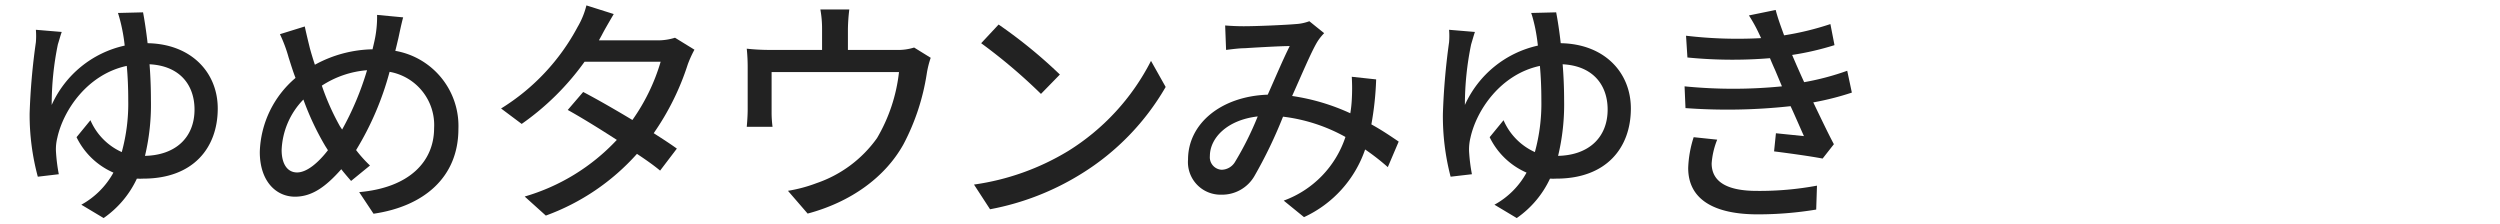 <svg id="レイヤー_1" data-name="レイヤー 1" xmlns="http://www.w3.org/2000/svg" viewBox="0 0 324 29"><defs><style>.cls-1{fill:#222;}</style></defs><path class="cls-1" d="M18.54,1.6c.19,1,.4,2.36.59,4,5.64.09,9.09,3.78,9.09,8.46,0,5.12-3.2,9.09-9.65,9.09a7.58,7.58,0,0,1-.83,0,12.81,12.81,0,0,1-4.31,5.11l-2.89-1.73a10.53,10.53,0,0,0,4.16-4.16,9.55,9.55,0,0,1-4.78-4.59l1.8-2.2a8,8,0,0,0,4.06,4.13,23.68,23.68,0,0,0,.84-6.7c0-1.55-.06-3.07-.19-4.47-5.08,1.09-8.21,5.71-9,9.31a6.13,6.13,0,0,0-.18,1.73,23,23,0,0,0,.37,3L4.9,22.9a30.86,30.86,0,0,1-1.06-8.19,83.67,83.67,0,0,1,.81-9.23,10,10,0,0,0,0-1.62L8,4.14c-.19.53-.34,1.12-.5,1.61a38.64,38.64,0,0,0-.8,7.85,13.58,13.58,0,0,1,9.46-7.69,21.65,21.65,0,0,0-.35-2.23,19.56,19.56,0,0,0-.52-2Zm6.67,12.59c0-3.07-1.8-5.65-5.83-5.86.12,1.49.18,3.1.18,4.68a28.53,28.53,0,0,1-.77,7.19C22.76,20.11,25.21,17.82,25.21,14.19Z"/><path class="cls-1" d="M52.25,2.25c-.22.78-.47,2-.62,2.7-.13.53-.25,1.08-.4,1.64A9.88,9.88,0,0,1,59.41,16.7c0,6.29-4.49,10.05-11,11l-1.86-2.8c6.55-.58,9.71-4,9.71-8.3a7,7,0,0,0-5.77-7.29,38.51,38.51,0,0,1-4.34,10.14,16.78,16.78,0,0,0,1.8,2l-2.45,2c-.43-.5-.87-1-1.27-1.52-2,2.26-3.78,3.56-6,3.56-2.45,0-4.56-2-4.56-5.79A13.07,13.07,0,0,1,38.3,10.1c-.35-.9-.62-1.8-.9-2.67a18.3,18.3,0,0,0-1.12-3l3.22-1c.19.9.44,1.92.66,2.82.18.65.4,1.4.65,2.14a16.1,16.1,0,0,1,7.47-2c.15-.65.31-1.27.4-1.86a14.42,14.42,0,0,0,.19-2.6ZM42.14,18.9a35.61,35.61,0,0,1-2.82-6,9.92,9.92,0,0,0-2.82,6.54c0,1.8.74,2.91,2,2.91s2.73-1.24,4-2.88Zm2.2-2.11A38.15,38.15,0,0,0,47.57,9.1a12.53,12.53,0,0,0-5.86,2,31.42,31.42,0,0,0,2.35,5.27Z"/><path class="cls-1" d="M90,6.44a14.11,14.11,0,0,0-.87,1.92,33.44,33.44,0,0,1-4.41,8.9c1.15.74,2.21,1.42,3,2l-2.17,2.85c-.74-.62-1.77-1.36-3-2.17a29.19,29.19,0,0,1-11.81,8L68,25.47a26.43,26.43,0,0,0,11.94-7.34c-2.3-1.49-4.68-2.95-6.36-3.88l2-2.33c1.73.9,4.12,2.27,6.38,3.63A25.43,25.43,0,0,0,85.62,8H75.76a33.94,33.94,0,0,1-8.15,8.06l-2.67-2A27.75,27.75,0,0,0,74.86,3.49,10.46,10.46,0,0,0,76,.7l3.54,1.12C79,2.75,78.31,3.92,78,4.54l-.38.69h7.54a7.38,7.38,0,0,0,2.32-.34Z"/><path class="cls-1" d="M120.62,7.49a12.05,12.05,0,0,0-.52,2.11,29,29,0,0,1-3,9.08c-2.39,4.31-6.85,7.51-12.43,9l-2.55-2.95a19.15,19.15,0,0,0,3.72-1,15.92,15.92,0,0,0,7.82-5.83,21.52,21.52,0,0,0,2.85-8.56H100v5.09a14.54,14.54,0,0,0,.12,2H96.78c.06-.65.12-1.55.12-2.23V8.82a23.93,23.93,0,0,0-.12-2.51,27.51,27.51,0,0,0,3,.16h6.76V3.8a13.91,13.91,0,0,0-.22-2.57h3.75a23.31,23.31,0,0,0-.18,2.57V6.47h6.26a6.88,6.88,0,0,0,2.32-.31Z"/><path class="cls-1" d="M138.42,19.58A29.49,29.49,0,0,0,149.17,7.89l1.9,3.38A32.06,32.06,0,0,1,140.18,22.5a34.27,34.27,0,0,1-11.87,4.62l-2.08-3.2A32.15,32.15,0,0,0,138.42,19.58Zm-1.06-9.92-2.45,2.51a70.88,70.88,0,0,0-7.75-6.57l2.26-2.42A63.26,63.26,0,0,1,137.36,9.66Z"/><path class="cls-1" d="M179.86,21.66a30.32,30.32,0,0,0-2.94-2.29A15,15,0,0,1,169,28.14L166.37,26a13.16,13.16,0,0,0,8-8.25,22,22,0,0,0-8.09-2.63,59.1,59.1,0,0,1-3.72,7.72,4.84,4.84,0,0,1-4.28,2.39,4.22,4.22,0,0,1-4.31-4.56c0-4.62,4.25-8.19,10.33-8.4,1-2.24,2-4.62,2.85-6.3-1.21,0-4.47.19-5.86.28-.65,0-1.61.12-2.39.22l-.12-3.17c.8.07,1.76.1,2.41.1,1.68,0,5.37-.16,6.73-.28a5.88,5.88,0,0,0,1.77-.37l1.92,1.55a6.54,6.54,0,0,0-.9,1.14c-.8,1.34-2,4.22-3.25,7A27.43,27.43,0,0,1,175,14.68a15.24,15.24,0,0,0,.19-1.73,25.69,25.69,0,0,0,0-3l3.16.34a39.8,39.8,0,0,1-.62,5.83c1.4.77,2.58,1.58,3.54,2.23ZM163,15.09c-4,.46-6.2,2.82-6.2,5.14A1.62,1.62,0,0,0,158.31,22,2.06,2.06,0,0,0,160.05,21,40.64,40.64,0,0,0,163,15.09Z"/><path class="cls-1" d="M201.68,1.6c.19,1,.41,2.36.59,4,5.65.09,9.09,3.78,9.09,8.46,0,5.12-3.2,9.09-9.65,9.09a7.77,7.77,0,0,1-.83,0,12.81,12.81,0,0,1-4.31,5.11l-2.89-1.73a10.46,10.46,0,0,0,4.16-4.16,9.55,9.55,0,0,1-4.78-4.59l1.8-2.2a8,8,0,0,0,4.06,4.13,23.68,23.68,0,0,0,.84-6.7c0-1.55-.06-3.07-.19-4.47-5.08,1.09-8.21,5.71-9,9.31a6.52,6.52,0,0,0-.18,1.73,23,23,0,0,0,.37,3L188,22.9a30.89,30.89,0,0,1-1-8.19,86.67,86.67,0,0,1,.8-9.23,10,10,0,0,0,0-1.62l3.35.28c-.18.53-.34,1.12-.49,1.61a38.62,38.62,0,0,0-.81,7.85,13.6,13.6,0,0,1,9.46-7.69c-.1-.9-.22-1.64-.34-2.23s-.35-1.52-.53-2Zm6.67,12.59c0-3.07-1.8-5.65-5.83-5.86.12,1.49.19,3.1.19,4.68a28.52,28.52,0,0,1-.78,7.19C205.9,20.11,208.35,17.82,208.35,14.19Z"/><path class="cls-1" d="M240,12a36.31,36.31,0,0,1-5,1.27c.87,1.8,1.8,3.78,2.67,5.42l-1.46,1.86c-1.61-.31-4.31-.68-6.29-.93l.24-2.35,3.63.37c-.53-1.18-1.11-2.54-1.73-3.88a74.89,74.89,0,0,1-13.62.25l-.12-2.82a63.87,63.87,0,0,0,12.62,0l-.84-2c-.25-.56-.5-1.12-.71-1.65a59.24,59.24,0,0,1-10.7-.09l-.18-2.82a56.63,56.63,0,0,0,9.73.31l-.25-.53A19.74,19.74,0,0,0,226.66,2l3.47-.71c.25,1,.66,2.11,1.09,3.29a37.1,37.1,0,0,0,6-1.46l.53,2.73a36.31,36.31,0,0,1-5.49,1.27l.56,1.3c.25.56.59,1.34,1,2.23a34,34,0,0,0,5.58-1.48Zm-17.45,6.1a10.17,10.17,0,0,0-.72,3.07c0,2.17,1.65,3.57,5.86,3.57a40.64,40.64,0,0,0,7.79-.68l-.1,3.1a46.34,46.34,0,0,1-7.59.62c-5.62,0-9-1.92-9-6a14.5,14.5,0,0,1,.71-4Z"/></svg>